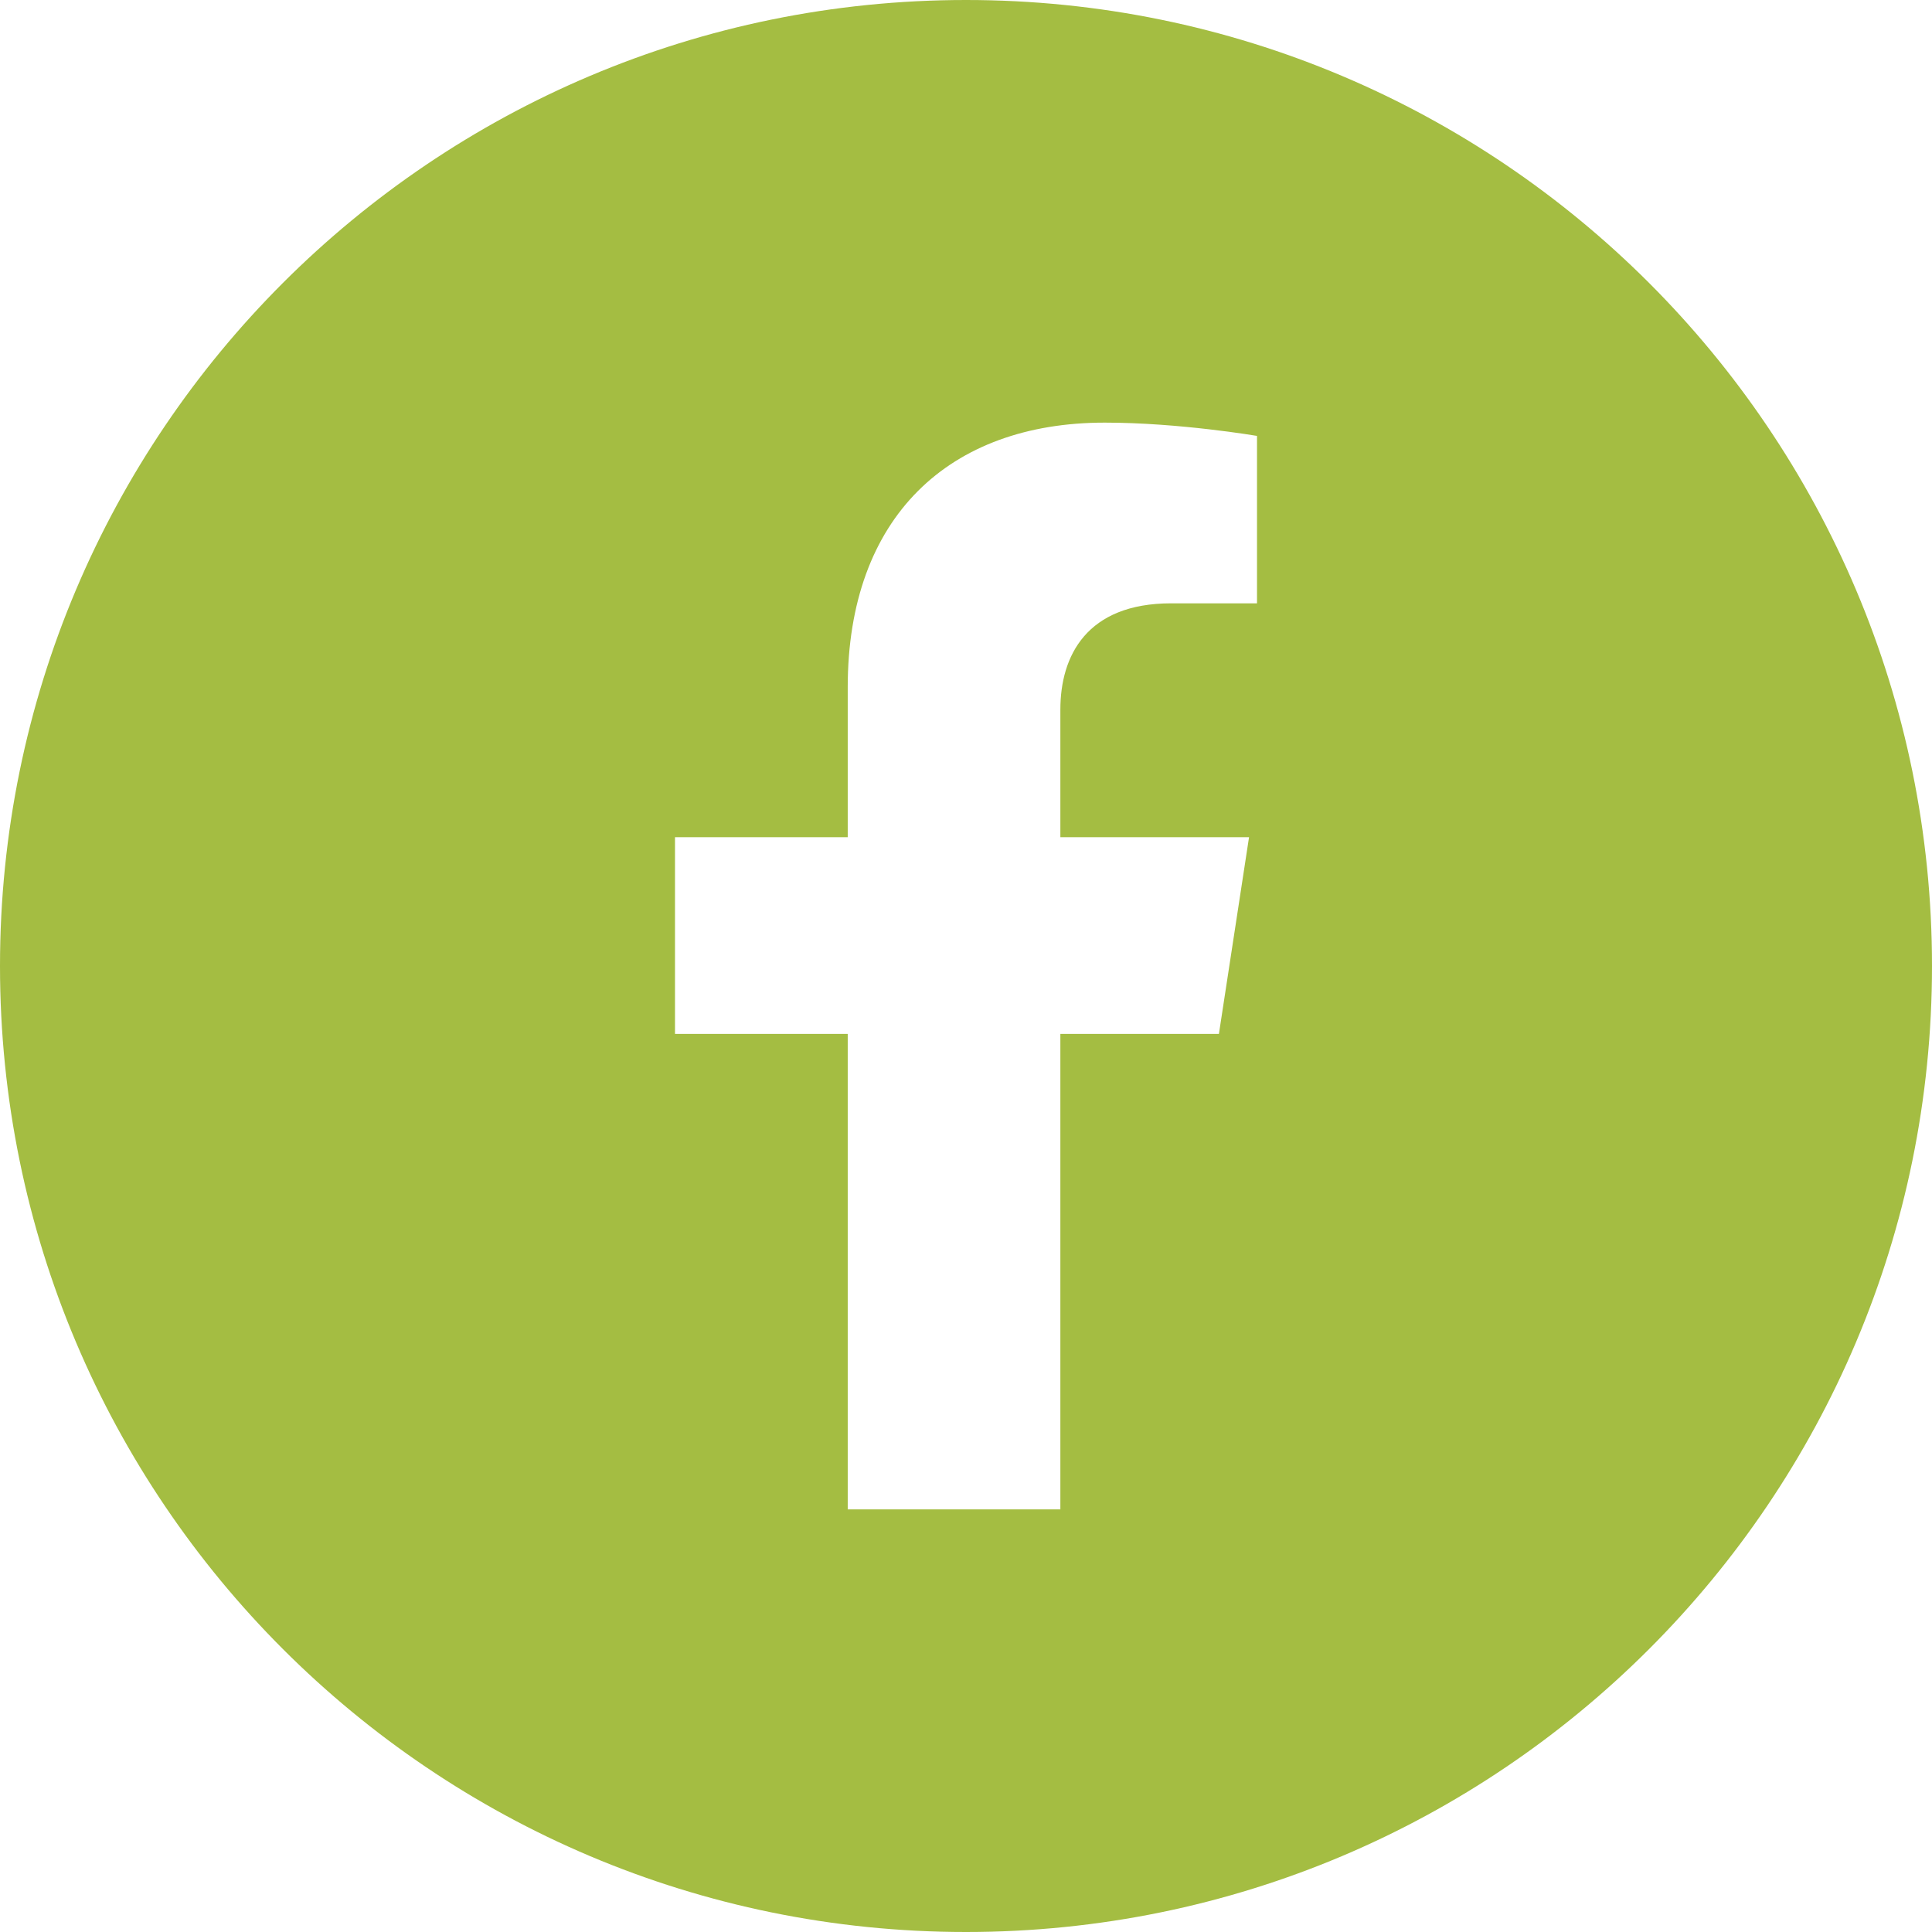 <svg width="32" height="32" viewBox="0 0 32 32" fill="none" xmlns="http://www.w3.org/2000/svg">
<path fill-rule="evenodd" clip-rule="evenodd" d="M16 32C24.837 32 32 24.837 32 16C32 7.163 24.837 0 16 0C7.163 0 0 7.163 0 16C0 24.837 7.163 32 16 32ZM14.041 25V17.125H11.18V13.867H14.041V11.384C14.041 8.56 15.723 7 18.298 7C19.531 7 20.82 7.22 20.82 7.22V9.993H19.399C17.999 9.993 17.563 10.862 17.563 11.753V13.867H20.688L20.189 17.125H17.563V25H14.041Z" fill="#A4BD42"/>
</svg>
